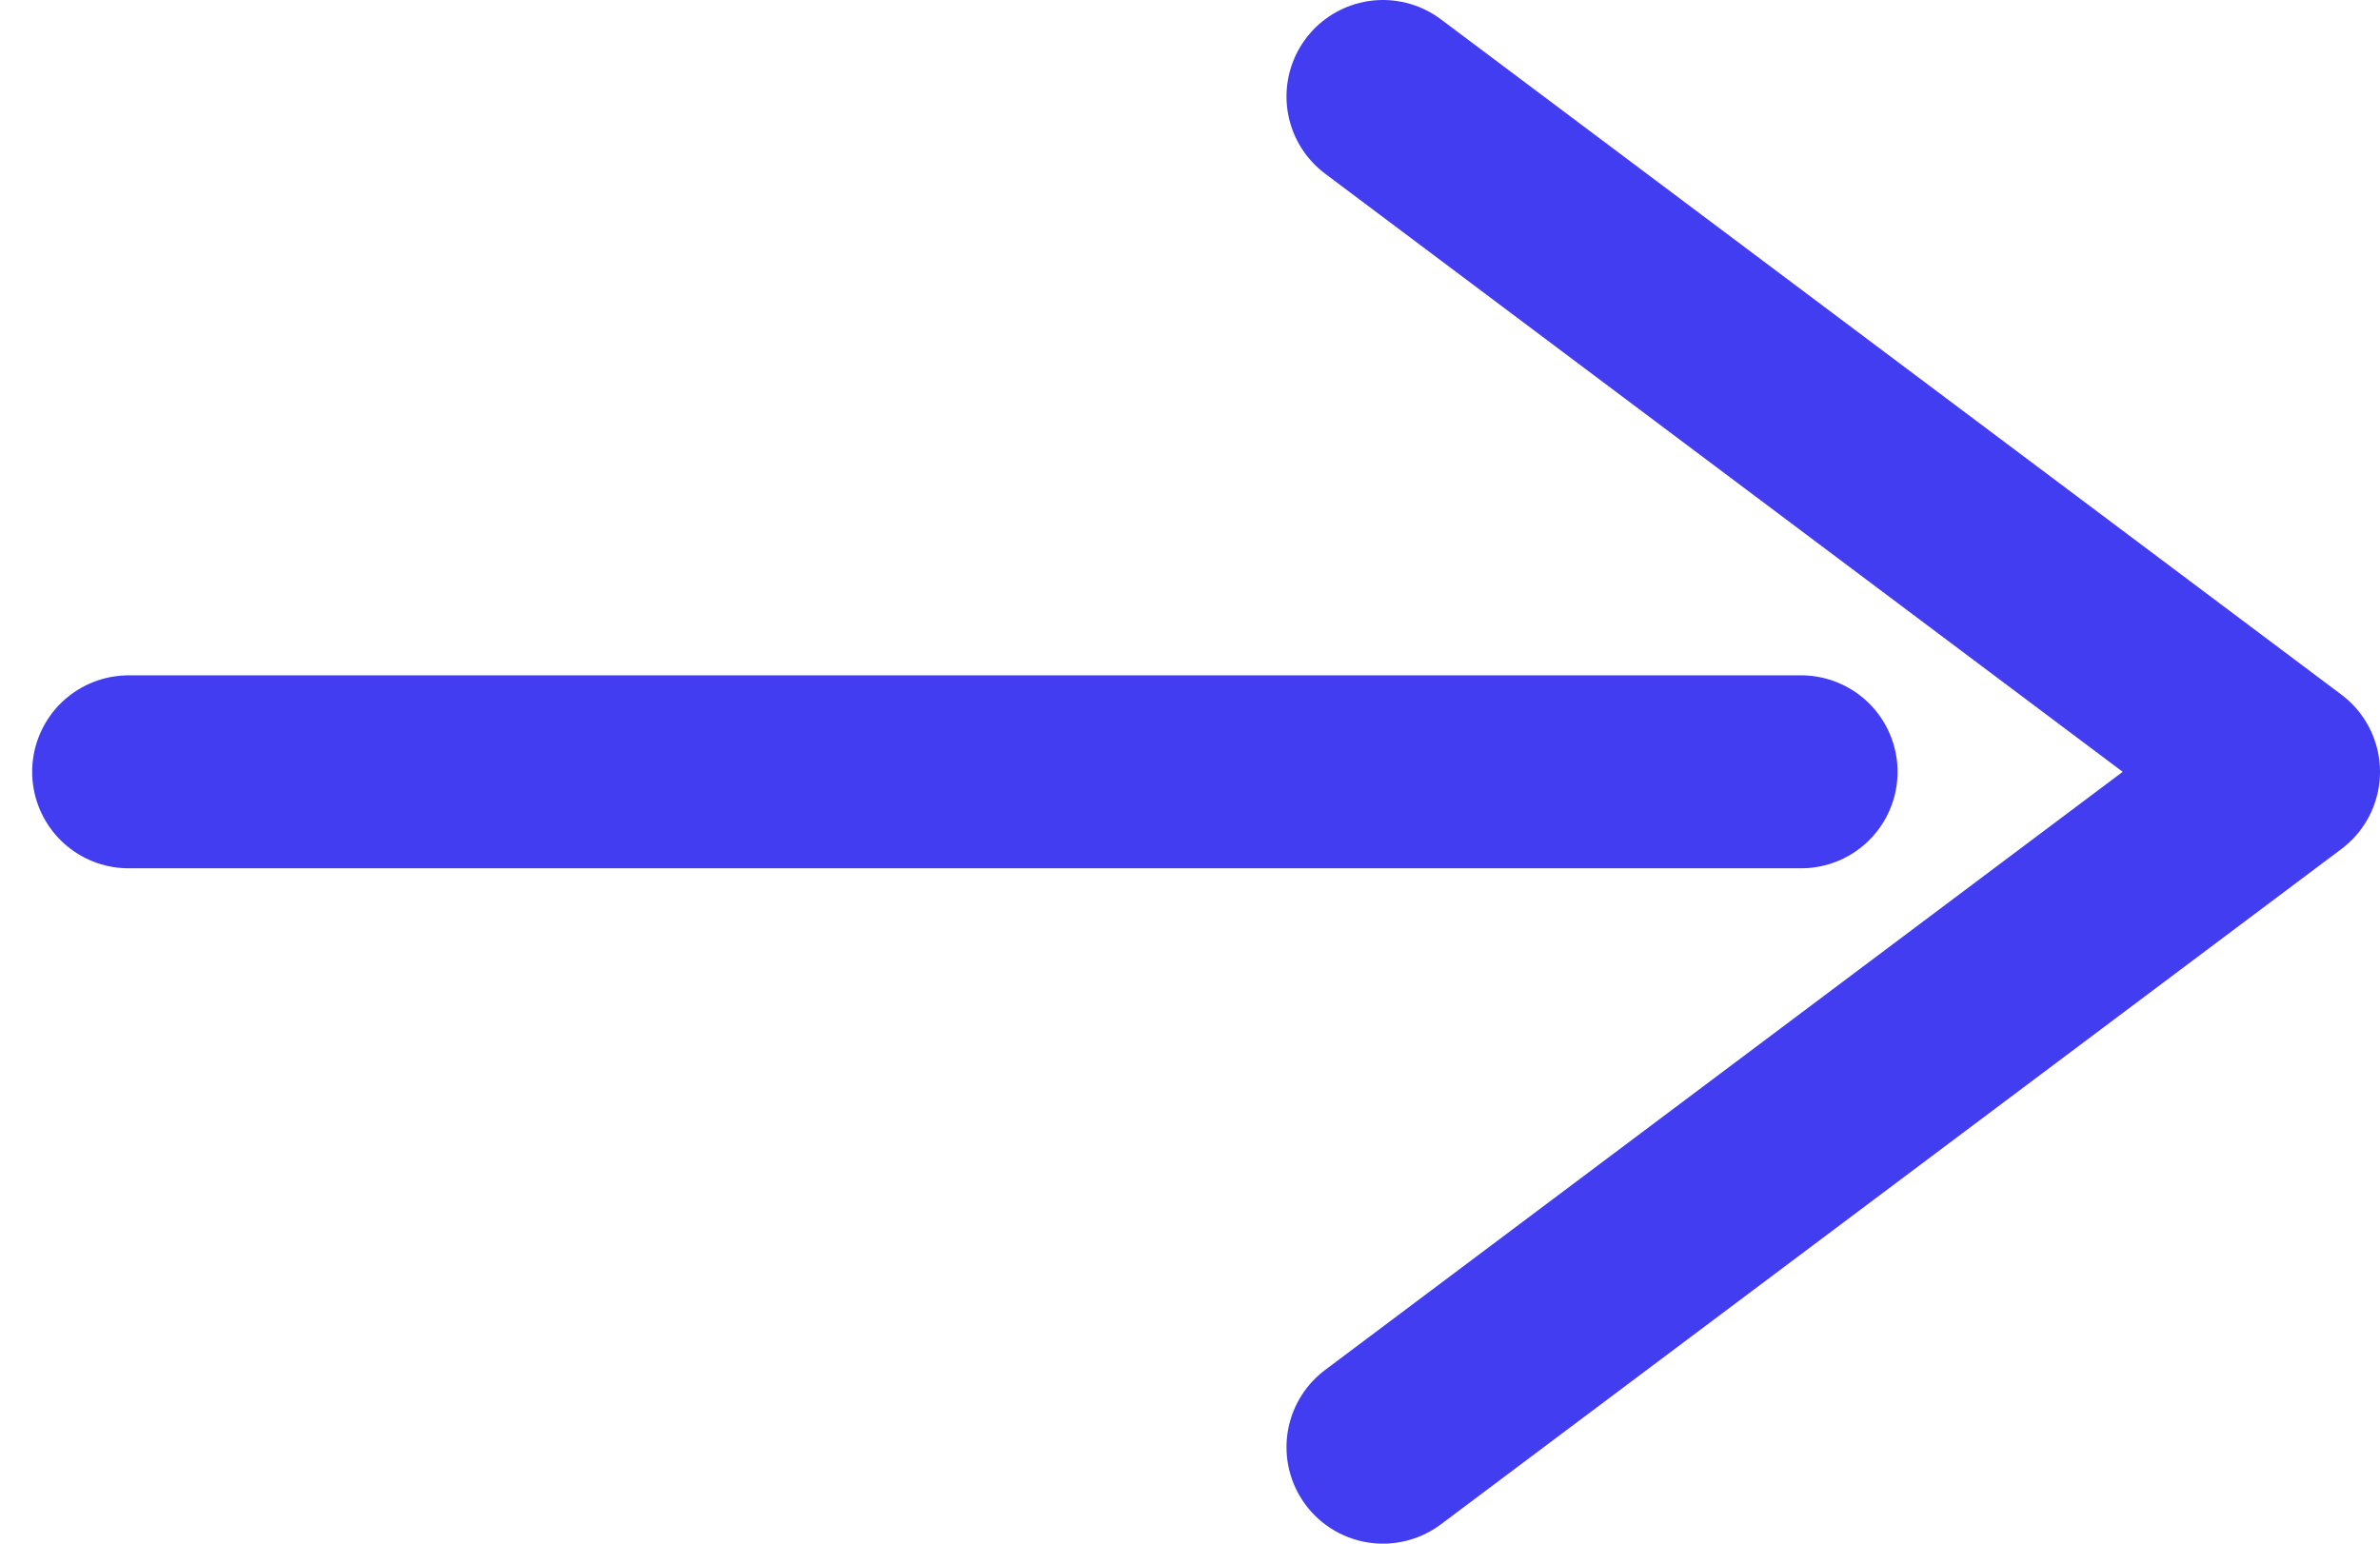 <svg width="37" height="24" viewBox="0 0 37 24" xmlns="http://www.w3.org/2000/svg">
    <g stroke="#433DF2" stroke-width="3" fill="none" fill-rule="evenodd" stroke-linecap="round" stroke-linejoin="round">
        <path d="M2 12h26M21.5 1.5l14 10.5-14 10.5"/>
    </g>
</svg>
